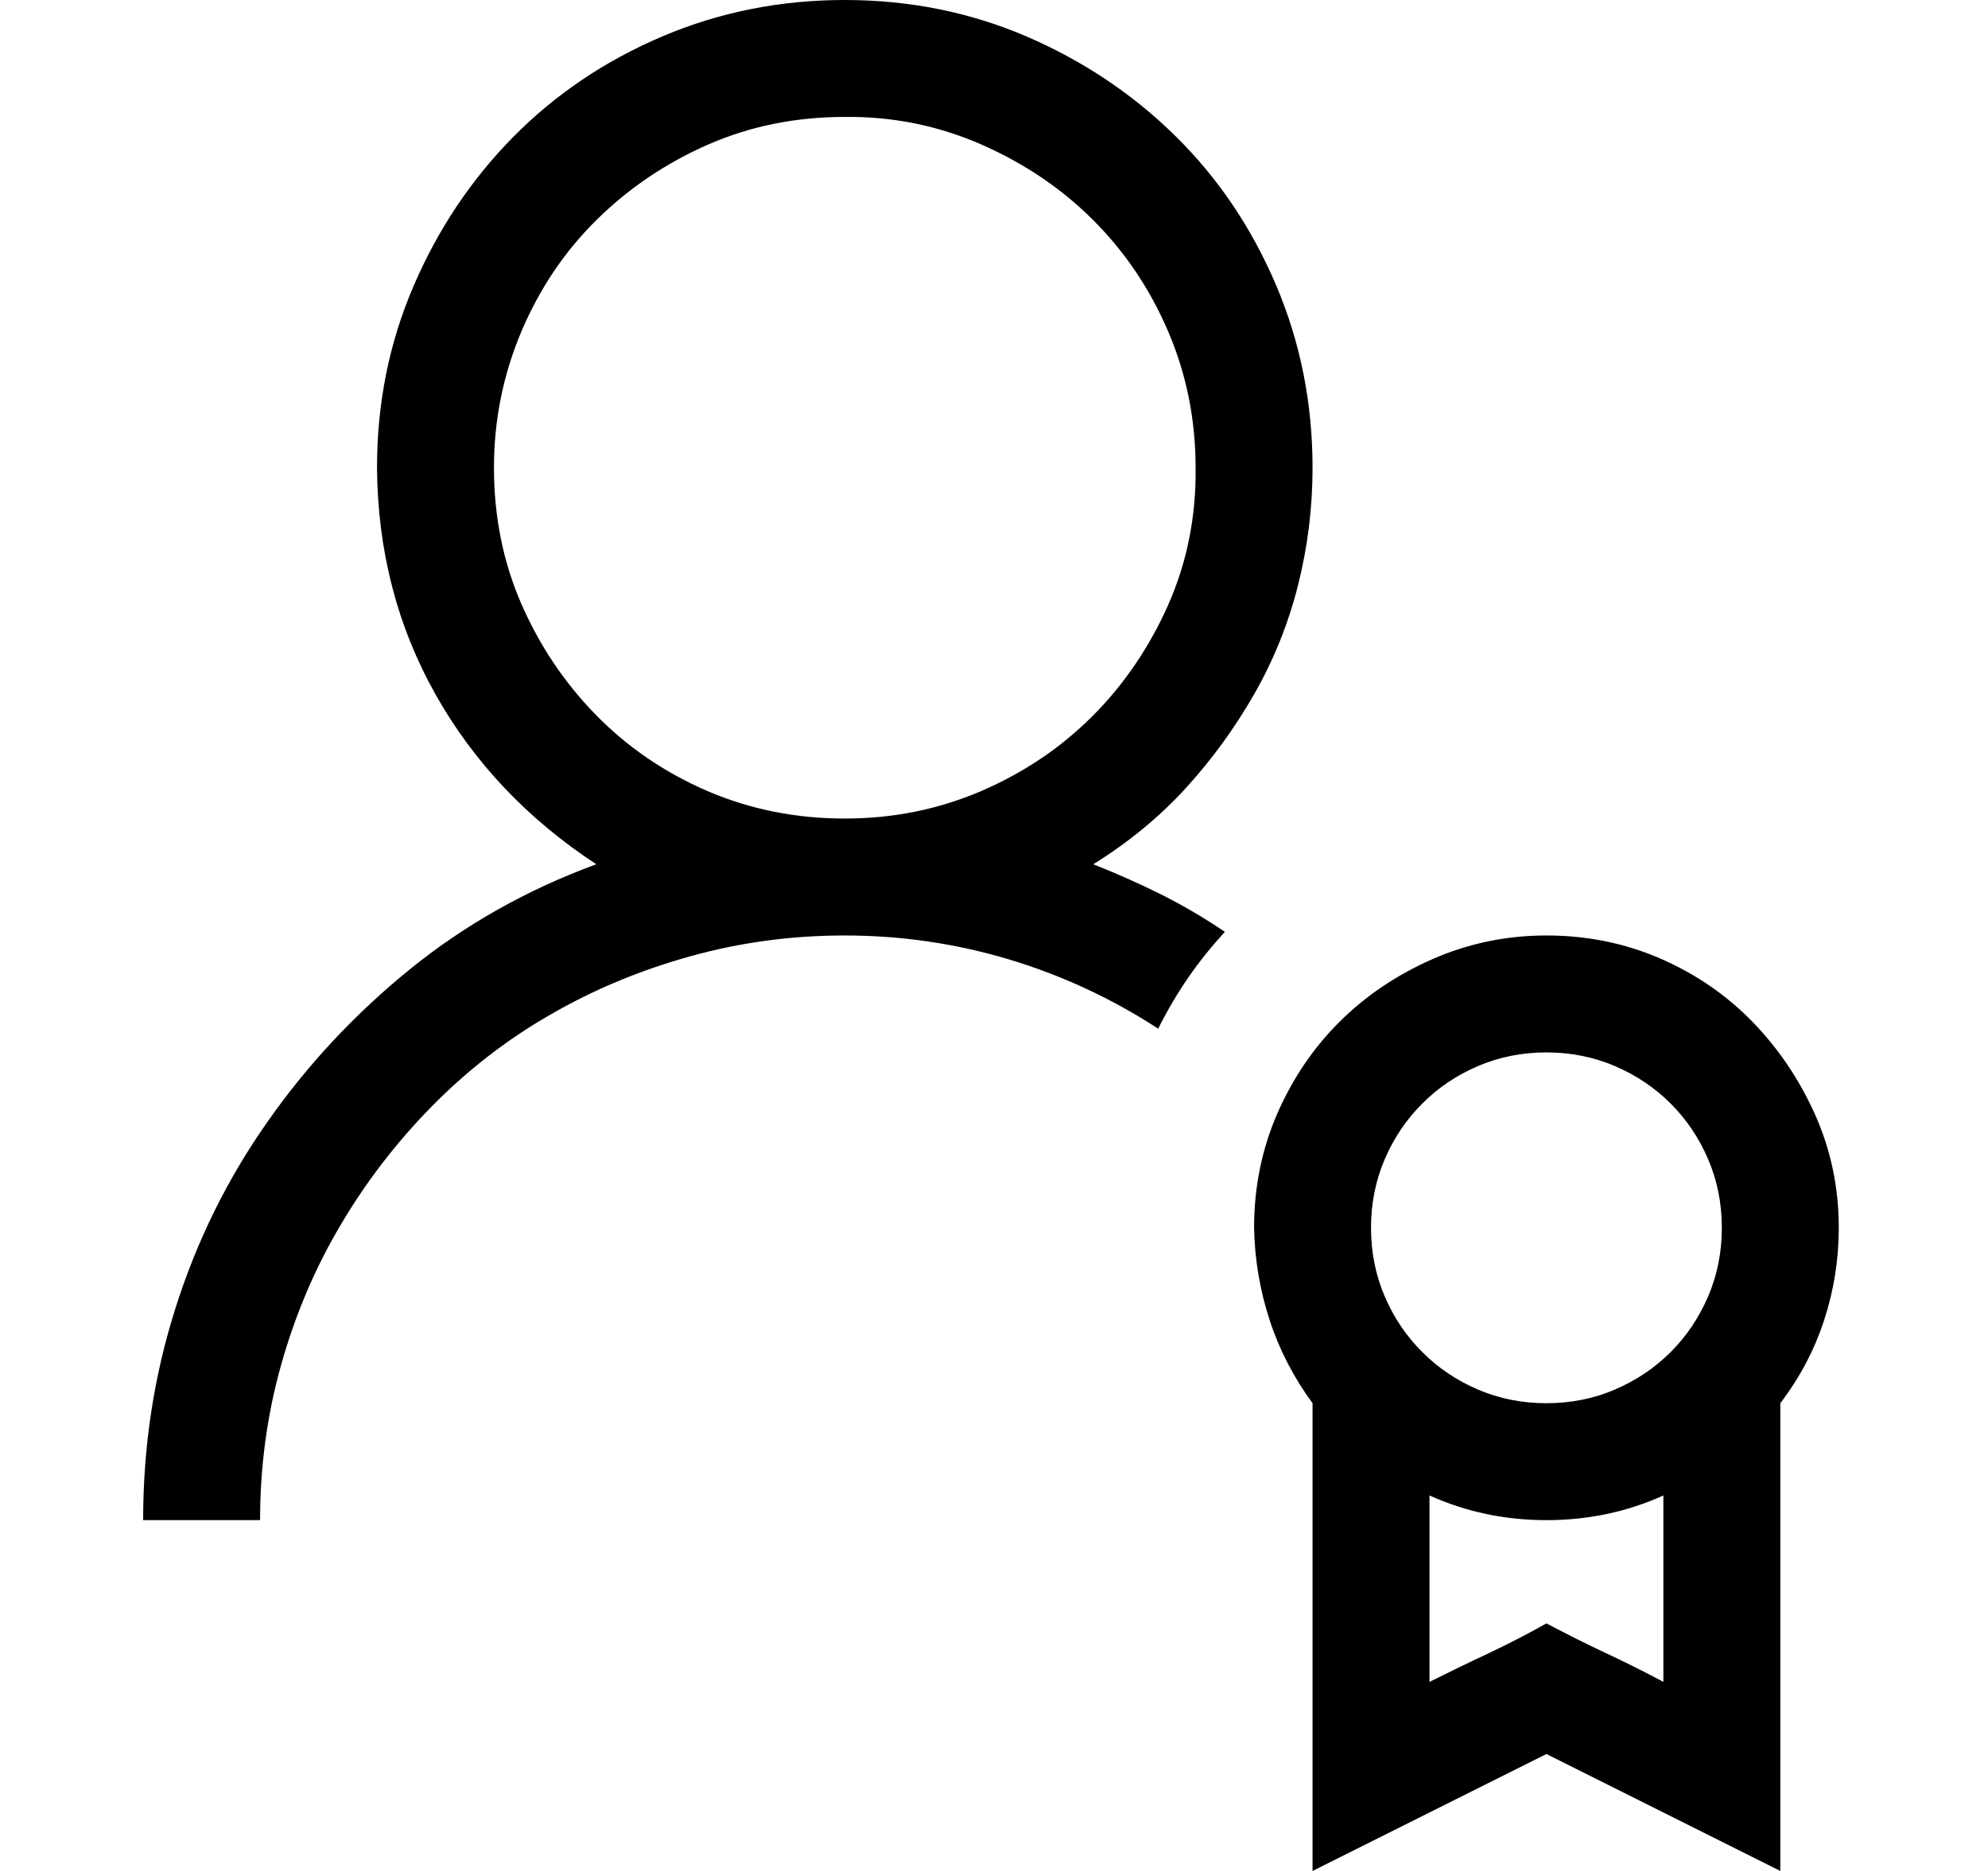<svg width="17" height="16" viewBox="0 0 17 16" fill="none" xmlns="http://www.w3.org/2000/svg">
<path d="M9.349 7.391C9.547 7.469 9.74 7.555 9.927 7.648C10.115 7.742 10.297 7.849 10.474 7.969C10.36 8.094 10.255 8.224 10.162 8.359C10.068 8.495 9.982 8.641 9.904 8.797C9.503 8.536 9.076 8.339 8.623 8.203C8.169 8.068 7.703 8 7.224 8C6.766 8 6.323 8.06 5.896 8.18C5.469 8.299 5.07 8.466 4.701 8.68C4.331 8.893 3.995 9.154 3.693 9.461C3.391 9.768 3.13 10.107 2.912 10.477C2.693 10.846 2.524 11.245 2.404 11.672C2.284 12.099 2.224 12.542 2.224 13H1.224C1.224 12.375 1.315 11.773 1.498 11.195C1.68 10.617 1.943 10.083 2.287 9.594C2.63 9.104 3.037 8.669 3.505 8.289C3.974 7.909 4.505 7.609 5.099 7.391C4.511 7.005 4.052 6.521 3.724 5.938C3.396 5.354 3.229 4.708 3.224 4C3.224 3.448 3.328 2.93 3.537 2.445C3.745 1.961 4.029 1.536 4.388 1.172C4.748 0.807 5.172 0.521 5.662 0.312C6.151 0.104 6.672 0 7.224 0C7.776 0 8.294 0.104 8.779 0.312C9.263 0.521 9.688 0.805 10.052 1.164C10.417 1.523 10.703 1.948 10.912 2.438C11.12 2.927 11.224 3.448 11.224 4C11.224 4.344 11.182 4.68 11.099 5.008C11.016 5.336 10.891 5.646 10.724 5.938C10.557 6.229 10.362 6.497 10.138 6.742C9.914 6.987 9.651 7.203 9.349 7.391ZM4.224 4C4.224 4.417 4.302 4.805 4.458 5.164C4.615 5.523 4.828 5.841 5.099 6.117C5.37 6.393 5.688 6.609 6.052 6.766C6.417 6.922 6.807 7 7.224 7C7.636 7 8.024 6.922 8.388 6.766C8.753 6.609 9.07 6.396 9.341 6.125C9.612 5.854 9.828 5.536 9.99 5.172C10.151 4.807 10.229 4.417 10.224 4C10.224 3.589 10.146 3.201 9.99 2.836C9.834 2.471 9.62 2.154 9.349 1.883C9.078 1.612 8.758 1.396 8.388 1.234C8.018 1.073 7.63 0.995 7.224 1C6.807 1 6.419 1.078 6.06 1.234C5.701 1.391 5.383 1.604 5.107 1.875C4.831 2.146 4.615 2.466 4.458 2.836C4.302 3.206 4.224 3.594 4.224 4ZM15.724 10.5C15.724 10.771 15.682 11.034 15.599 11.289C15.516 11.544 15.391 11.781 15.224 12V16L13.224 15L11.224 16V12C11.063 11.781 10.94 11.544 10.857 11.289C10.774 11.034 10.729 10.771 10.724 10.5C10.724 10.156 10.789 9.833 10.919 9.531C11.05 9.229 11.227 8.966 11.451 8.742C11.675 8.518 11.94 8.339 12.248 8.203C12.555 8.068 12.88 8 13.224 8C13.568 8 13.891 8.065 14.193 8.195C14.495 8.326 14.758 8.505 14.982 8.734C15.206 8.964 15.386 9.229 15.521 9.531C15.656 9.833 15.724 10.156 15.724 10.5ZM13.224 9C13.016 9 12.82 9.039 12.638 9.117C12.456 9.195 12.297 9.302 12.162 9.438C12.026 9.573 11.919 9.732 11.841 9.914C11.763 10.096 11.724 10.292 11.724 10.5C11.724 10.708 11.763 10.904 11.841 11.086C11.919 11.268 12.026 11.427 12.162 11.562C12.297 11.698 12.456 11.805 12.638 11.883C12.82 11.961 13.016 12 13.224 12C13.432 12 13.628 11.961 13.81 11.883C13.992 11.805 14.151 11.698 14.287 11.562C14.422 11.427 14.529 11.268 14.607 11.086C14.685 10.904 14.724 10.708 14.724 10.5C14.724 10.292 14.685 10.096 14.607 9.914C14.529 9.732 14.422 9.573 14.287 9.438C14.151 9.302 13.992 9.195 13.81 9.117C13.628 9.039 13.432 9 13.224 9ZM14.224 14.383V12.789C13.912 12.93 13.578 13 13.224 13C12.87 13 12.537 12.93 12.224 12.789V14.383C12.391 14.3 12.557 14.219 12.724 14.141C12.891 14.062 13.057 13.977 13.224 13.883C13.391 13.971 13.557 14.055 13.724 14.133C13.891 14.211 14.057 14.294 14.224 14.383Z" fill="black"/>
</svg>
